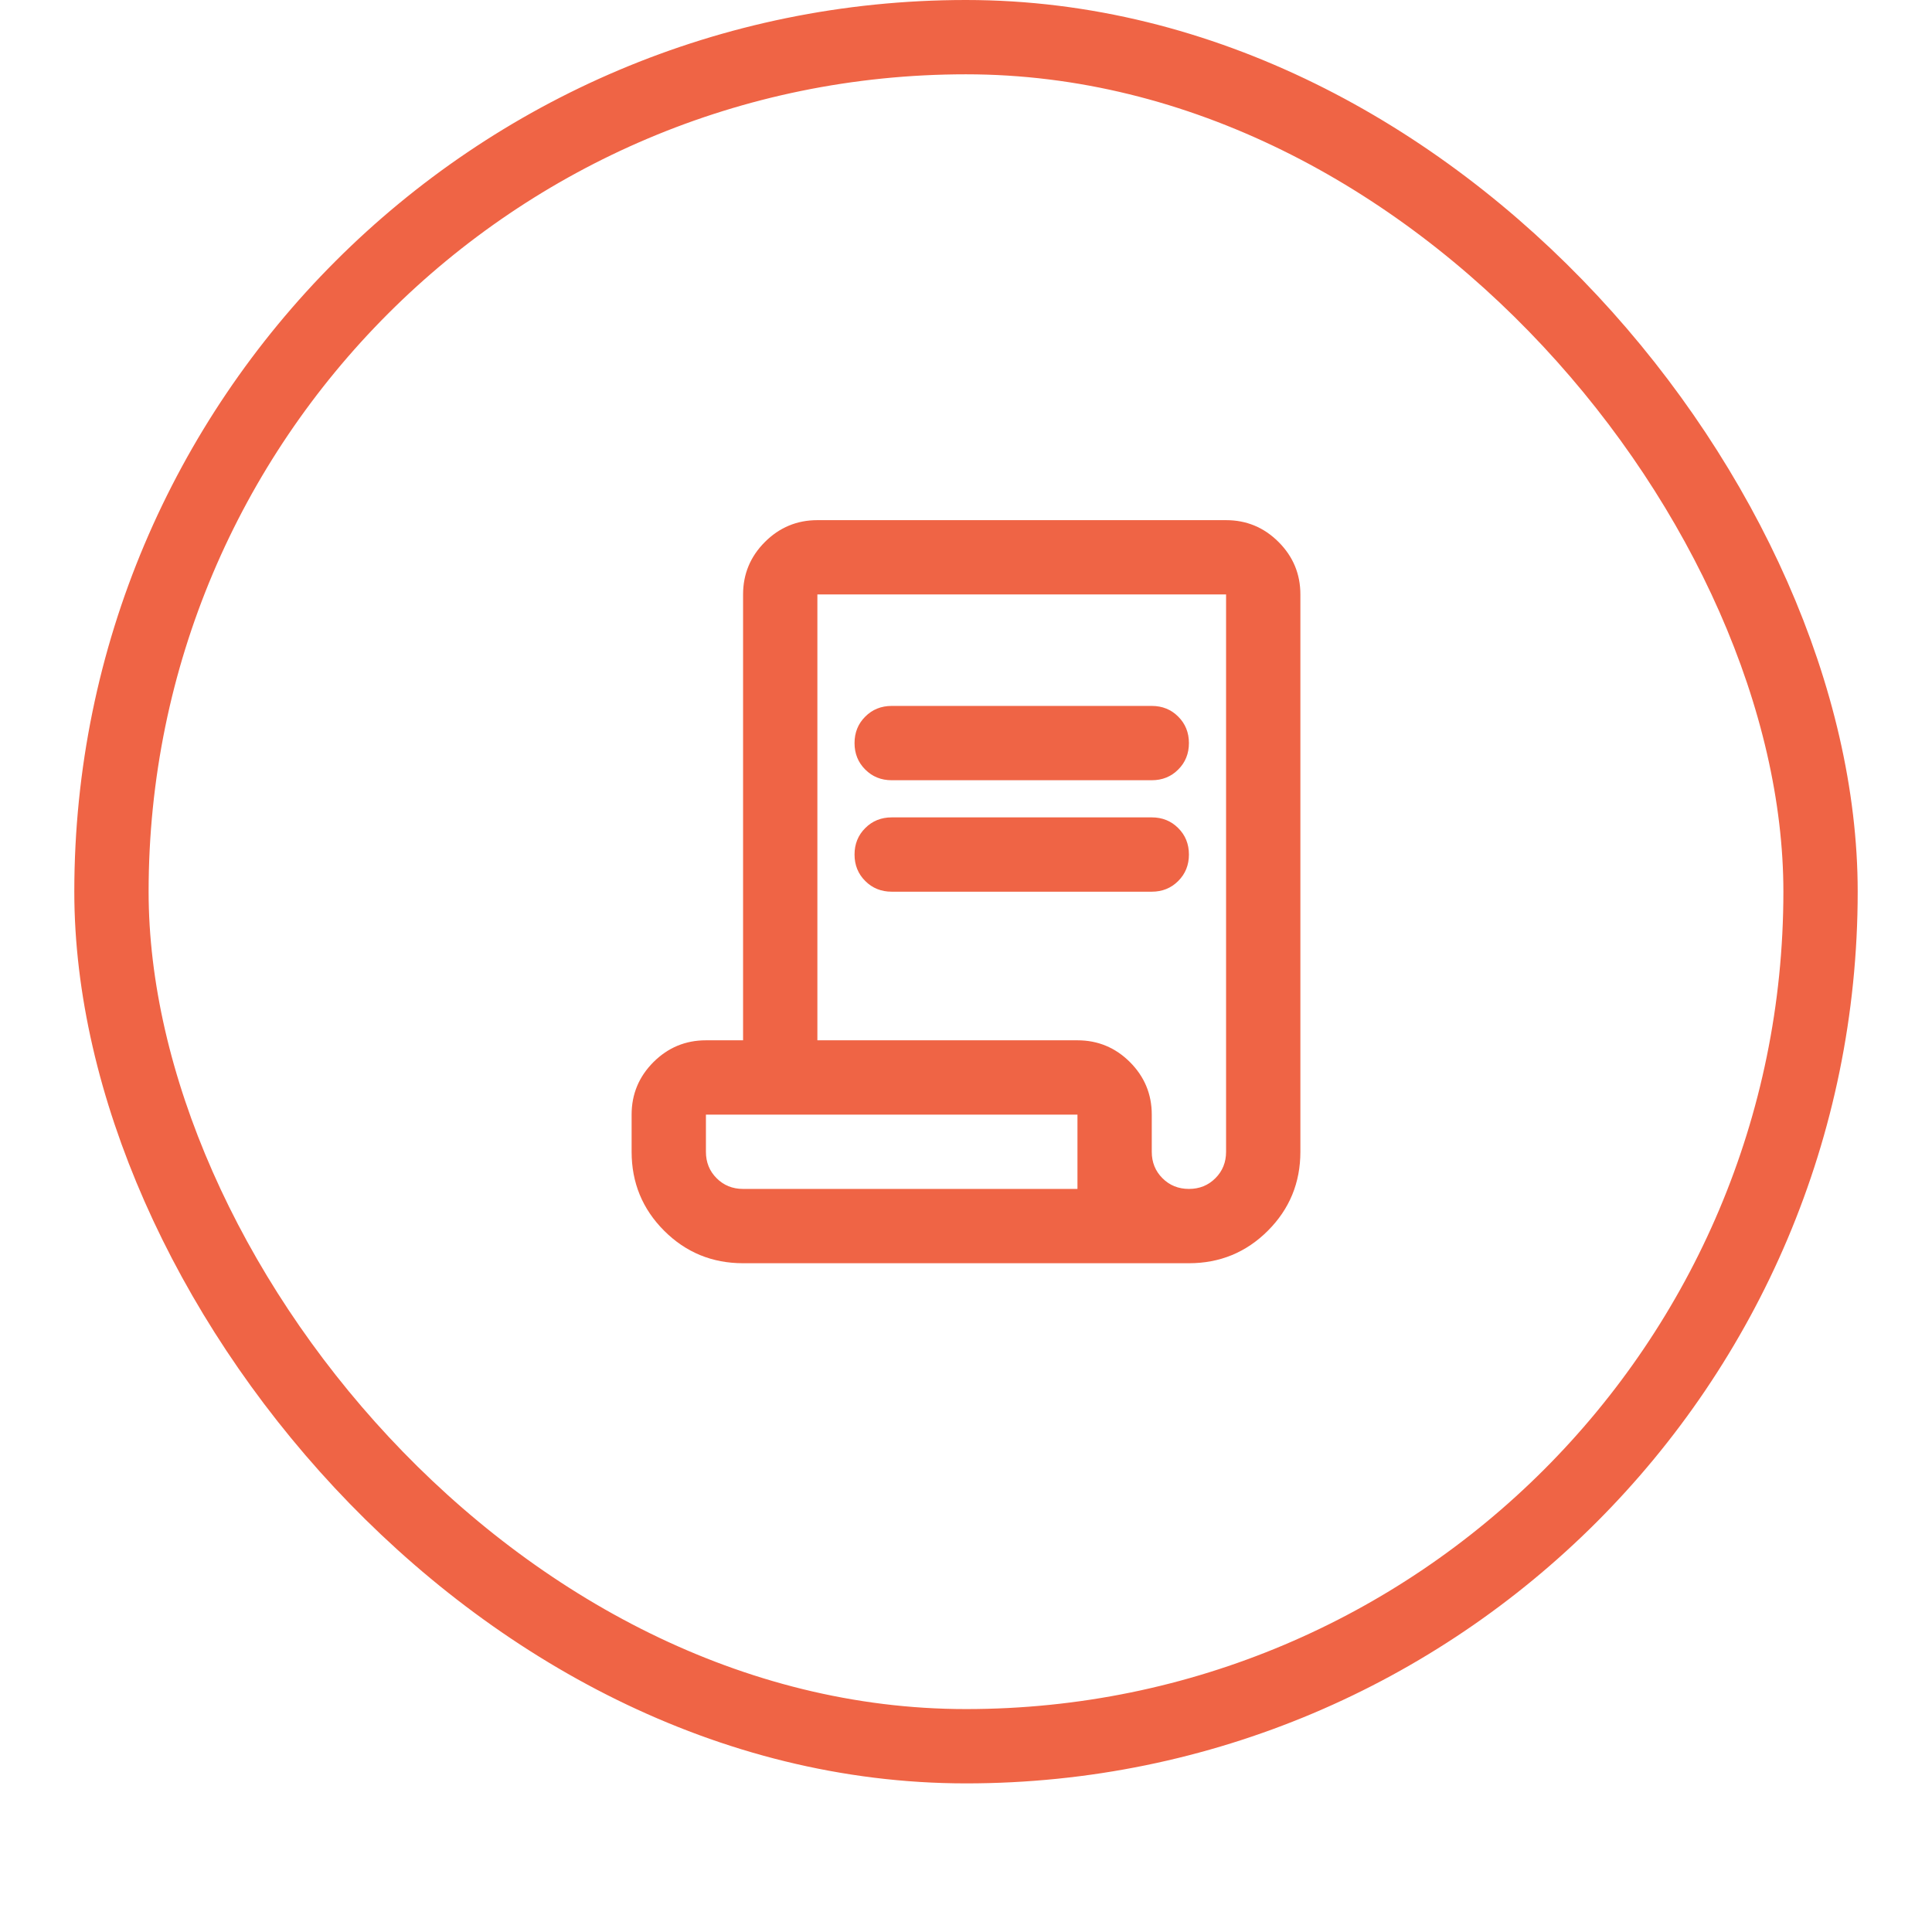 <svg width="52" height="52" viewBox="0 0 52 52" fill="none" xmlns="http://www.w3.org/2000/svg">
<g filter="url(#filter0_dii_1842_19319)">
<rect x="2" y="1" width="48" height="48" rx="24" fill="white"/>
<rect x="3" y="2" width="46" height="46" rx="23" stroke="#EF6445" stroke-width="2"/>
<path d="M20 35C19.167 35 18.458 34.708 17.875 34.125C17.292 33.542 17 32.833 17 32V31C17 30.45 17.196 29.979 17.587 29.587C17.979 29.196 18.45 29 19 29H20V17C20 16.45 20.196 15.979 20.587 15.588C20.979 15.196 21.45 15 22 15H33C33.55 15 34.021 15.196 34.413 15.588C34.804 15.979 35 16.45 35 17V32C35 32.833 34.708 33.542 34.125 34.125C33.542 34.708 32.833 35 32 35H20ZM32 33C32.283 33 32.521 32.904 32.712 32.712C32.904 32.521 33 32.283 33 32V17H22V29H29C29.55 29 30.021 29.196 30.413 29.587C30.804 29.979 31 30.45 31 31V32C31 32.283 31.096 32.521 31.288 32.712C31.479 32.904 31.717 33 32 33ZM24 22C23.717 22 23.479 21.904 23.288 21.712C23.096 21.521 23 21.283 23 21C23 20.717 23.096 20.479 23.288 20.288C23.479 20.096 23.717 20 24 20H31C31.283 20 31.521 20.096 31.712 20.288C31.904 20.479 32 20.717 32 21C32 21.283 31.904 21.521 31.712 21.712C31.521 21.904 31.283 22 31 22H24ZM24 25C23.717 25 23.479 24.904 23.288 24.712C23.096 24.521 23 24.283 23 24C23 23.717 23.096 23.479 23.288 23.288C23.479 23.096 23.717 23 24 23H31C31.283 23 31.521 23.096 31.712 23.288C31.904 23.479 32 23.717 32 24C32 24.283 31.904 24.521 31.712 24.712C31.521 24.904 31.283 25 31 25H24ZM20 33H29V31H19V32C19 32.283 19.096 32.521 19.288 32.712C19.479 32.904 19.717 33 20 33ZM20 33H19H29H20Z" fill="#EF6445"/>
</g>
<defs>
<filter id="filter0_dii_1842_19319" x="0" y="0" width="52" height="52" filterUnits="userSpaceOnUse" color-interpolation-filters="sRGB">
<feFlood flood-opacity="0" result="BackgroundImageFix"/>
<feColorMatrix in="SourceAlpha" type="matrix" values="0 0 0 0 0 0 0 0 0 0 0 0 0 0 0 0 0 0 127 0" result="hardAlpha"/>
<feOffset dy="1"/>
<feGaussianBlur stdDeviation="1"/>
<feColorMatrix type="matrix" values="0 0 0 0 0.039 0 0 0 0 0.05 0 0 0 0 0.071 0 0 0 0.05 0"/>
<feBlend mode="normal" in2="BackgroundImageFix" result="effect1_dropShadow_1842_19319"/>
<feBlend mode="normal" in="SourceGraphic" in2="effect1_dropShadow_1842_19319" result="shape"/>
<feColorMatrix in="SourceAlpha" type="matrix" values="0 0 0 0 0 0 0 0 0 0 0 0 0 0 0 0 0 0 127 0" result="hardAlpha"/>
<feOffset dy="-2"/>
<feComposite in2="hardAlpha" operator="arithmetic" k2="-1" k3="1"/>
<feColorMatrix type="matrix" values="0 0 0 0 0.039 0 0 0 0 0.05 0 0 0 0 0.071 0 0 0 0.05 0"/>
<feBlend mode="normal" in2="shape" result="effect2_innerShadow_1842_19319"/>
<feColorMatrix in="SourceAlpha" type="matrix" values="0 0 0 0 0 0 0 0 0 0 0 0 0 0 0 0 0 0 127 0" result="hardAlpha"/>
<feMorphology radius="1" operator="erode" in="SourceAlpha" result="effect3_innerShadow_1842_19319"/>
<feOffset/>
<feComposite in2="hardAlpha" operator="arithmetic" k2="-1" k3="1"/>
<feColorMatrix type="matrix" values="0 0 0 0 0.039 0 0 0 0 0.05 0 0 0 0 0.071 0 0 0 0.18 0"/>
<feBlend mode="normal" in2="effect2_innerShadow_1842_19319" result="effect3_innerShadow_1842_19319"/>
</filter>
</defs>
</svg>
